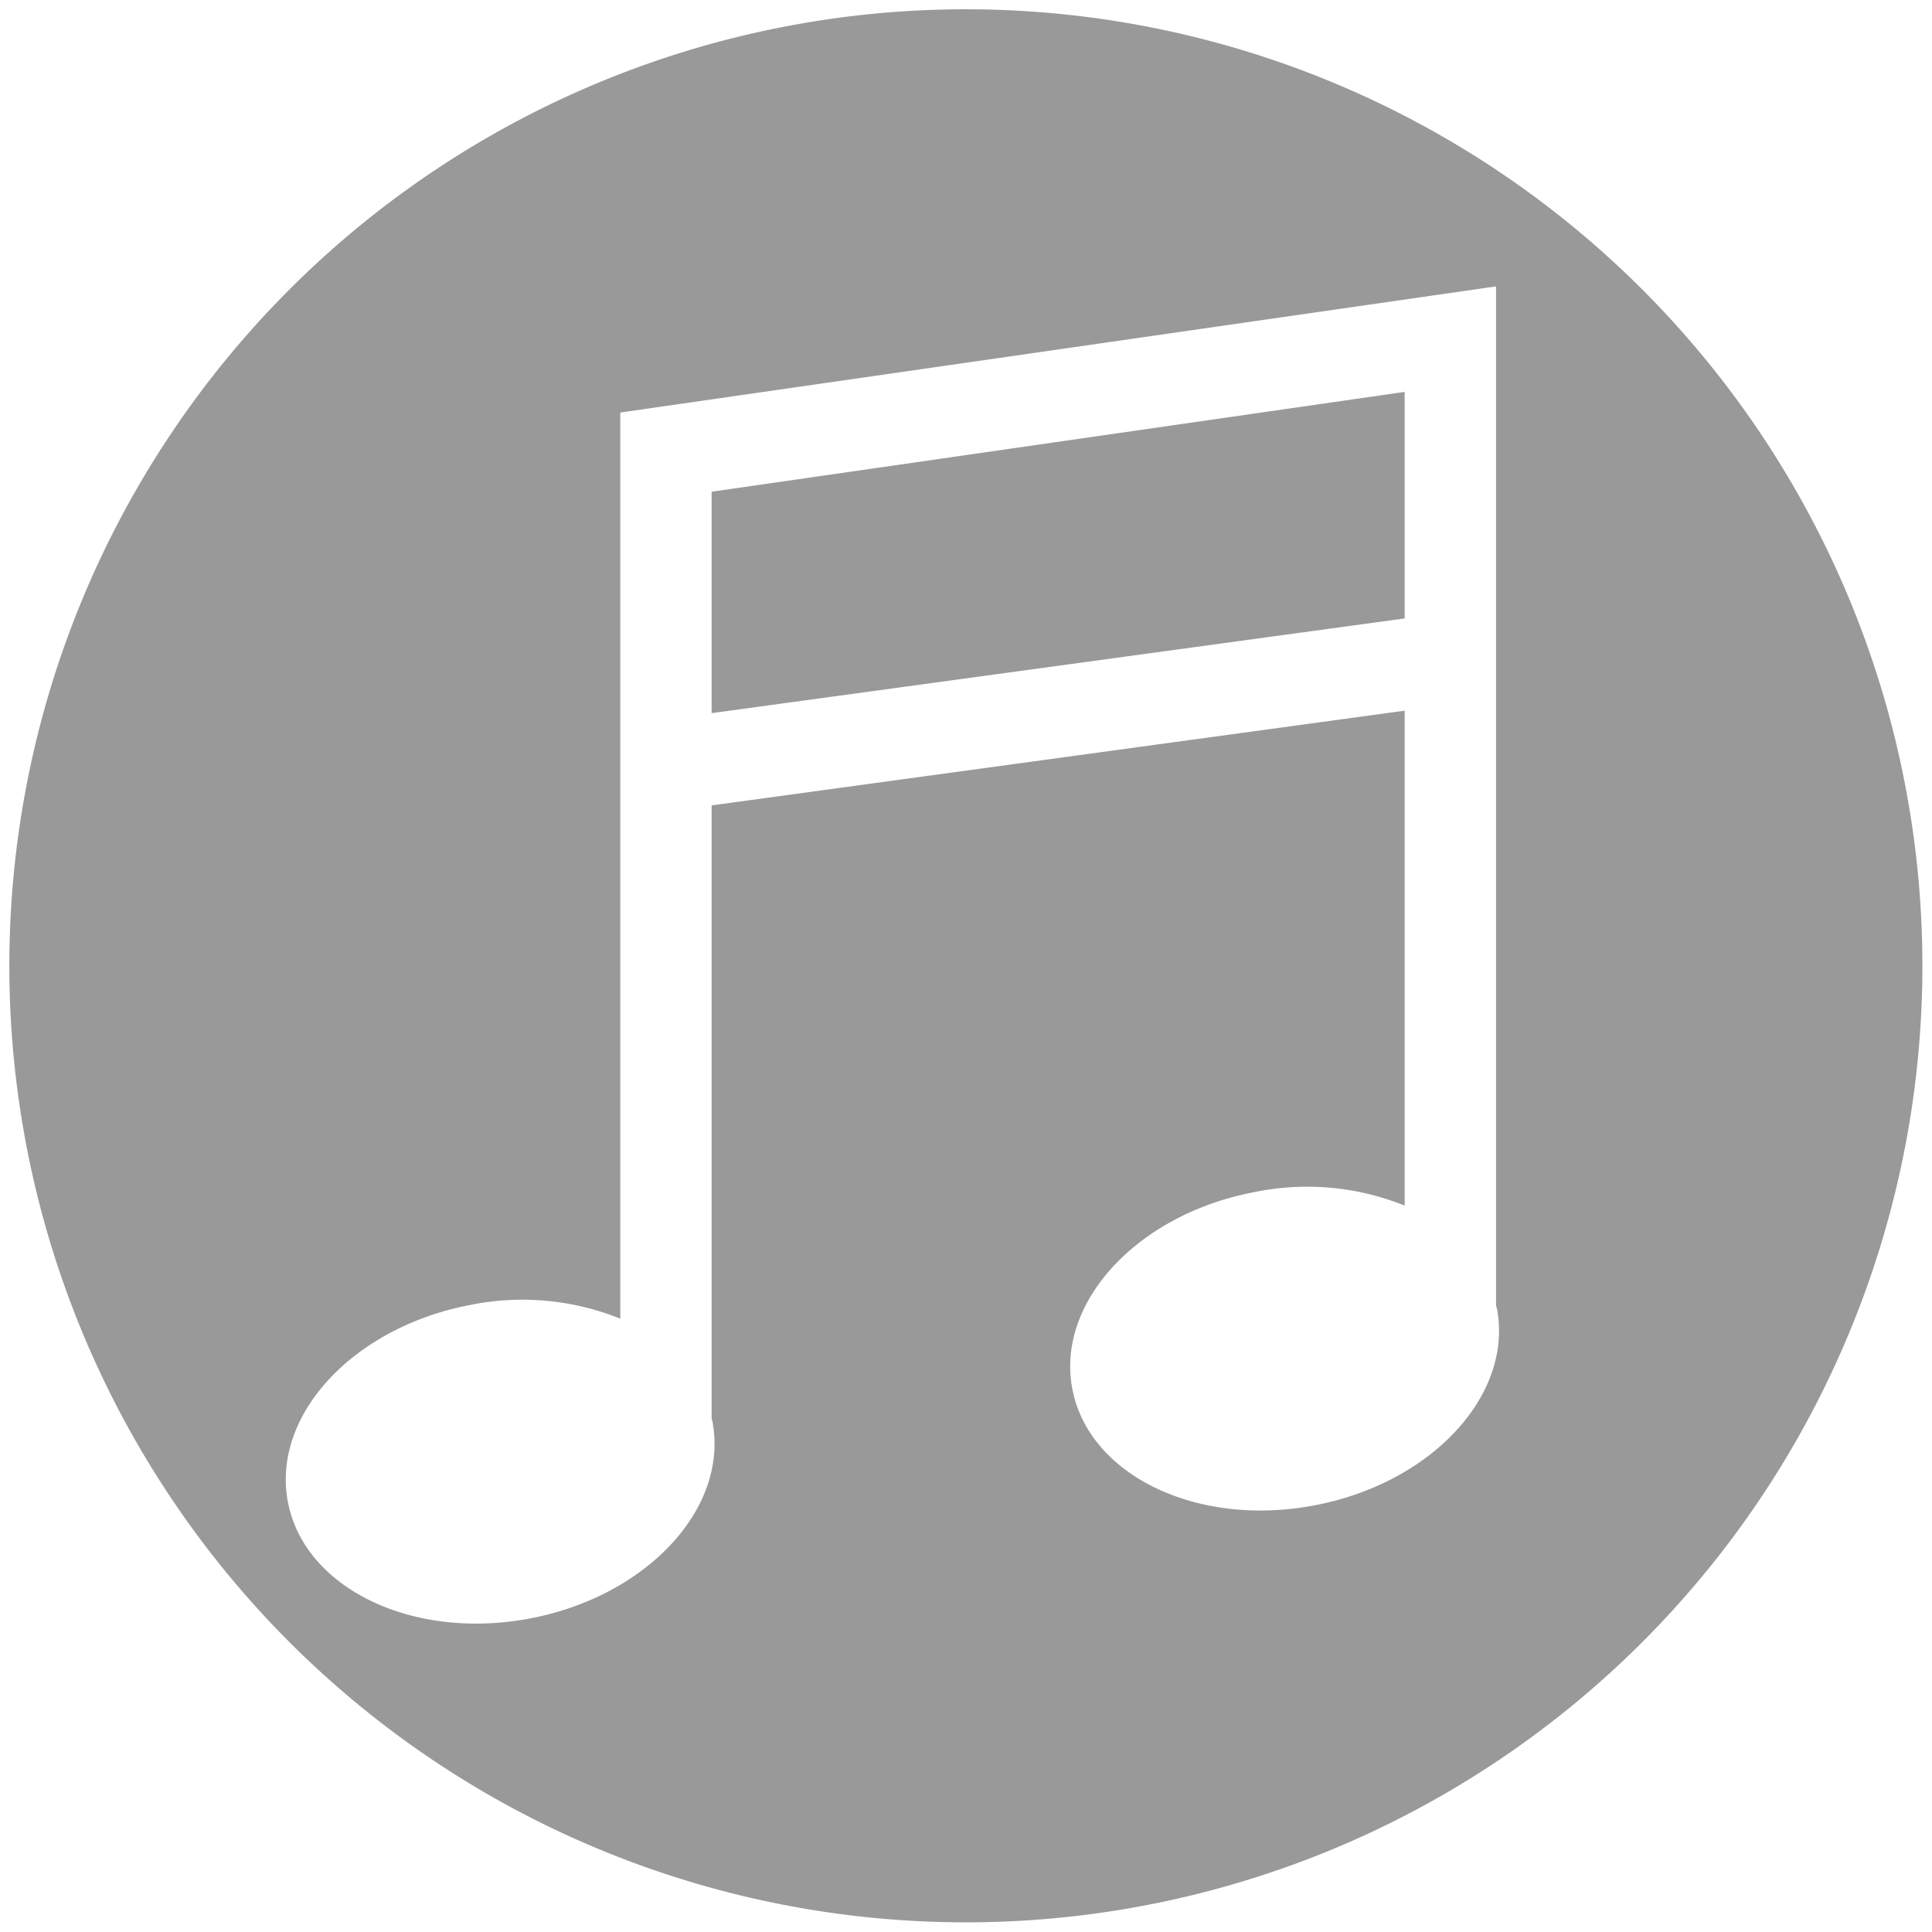 <svg xmlns="http://www.w3.org/2000/svg" width="102" height="102" viewBox="0 0 102 102">
  <defs>
    <style>
      .cls-1 {
        fill: #999;
        fill-rule: evenodd;
      }
    </style>
  </defs>
  <path id="シェイプ_15" data-name="シェイプ 15" class="cls-1" d="M997.493,3211.99a50.5,50.5,0,1,0,50.5,50.5A50.5,50.5,0,0,0,997.493,3211.99Zm18.377,78.99c-6.19,1.17-11.9-1.6-12.76-6.17s3.46-9.22,9.65-10.38a13.769,13.769,0,0,1,7.9.72v-26.13l-36.589,5v32.38c0.013,0.05.033,0.11,0.044,0.16,0.859,4.57-3.462,9.22-9.653,10.39s-11.906-1.6-12.766-6.17,3.462-9.22,9.653-10.39a13.842,13.842,0,0,1,7.9.73v-47.84l46.234-6.66v19.79h0v34.02c0.01,0.06.04,0.11,0.05,0.17C1026.39,3285.17,1022.06,3289.82,1015.87,3290.98Zm-31.8-41.83,36.589-5v-11.96l-36.589,5.27v11.69Z" transform="translate(-946.5 -3211.5)"/>
</svg>
